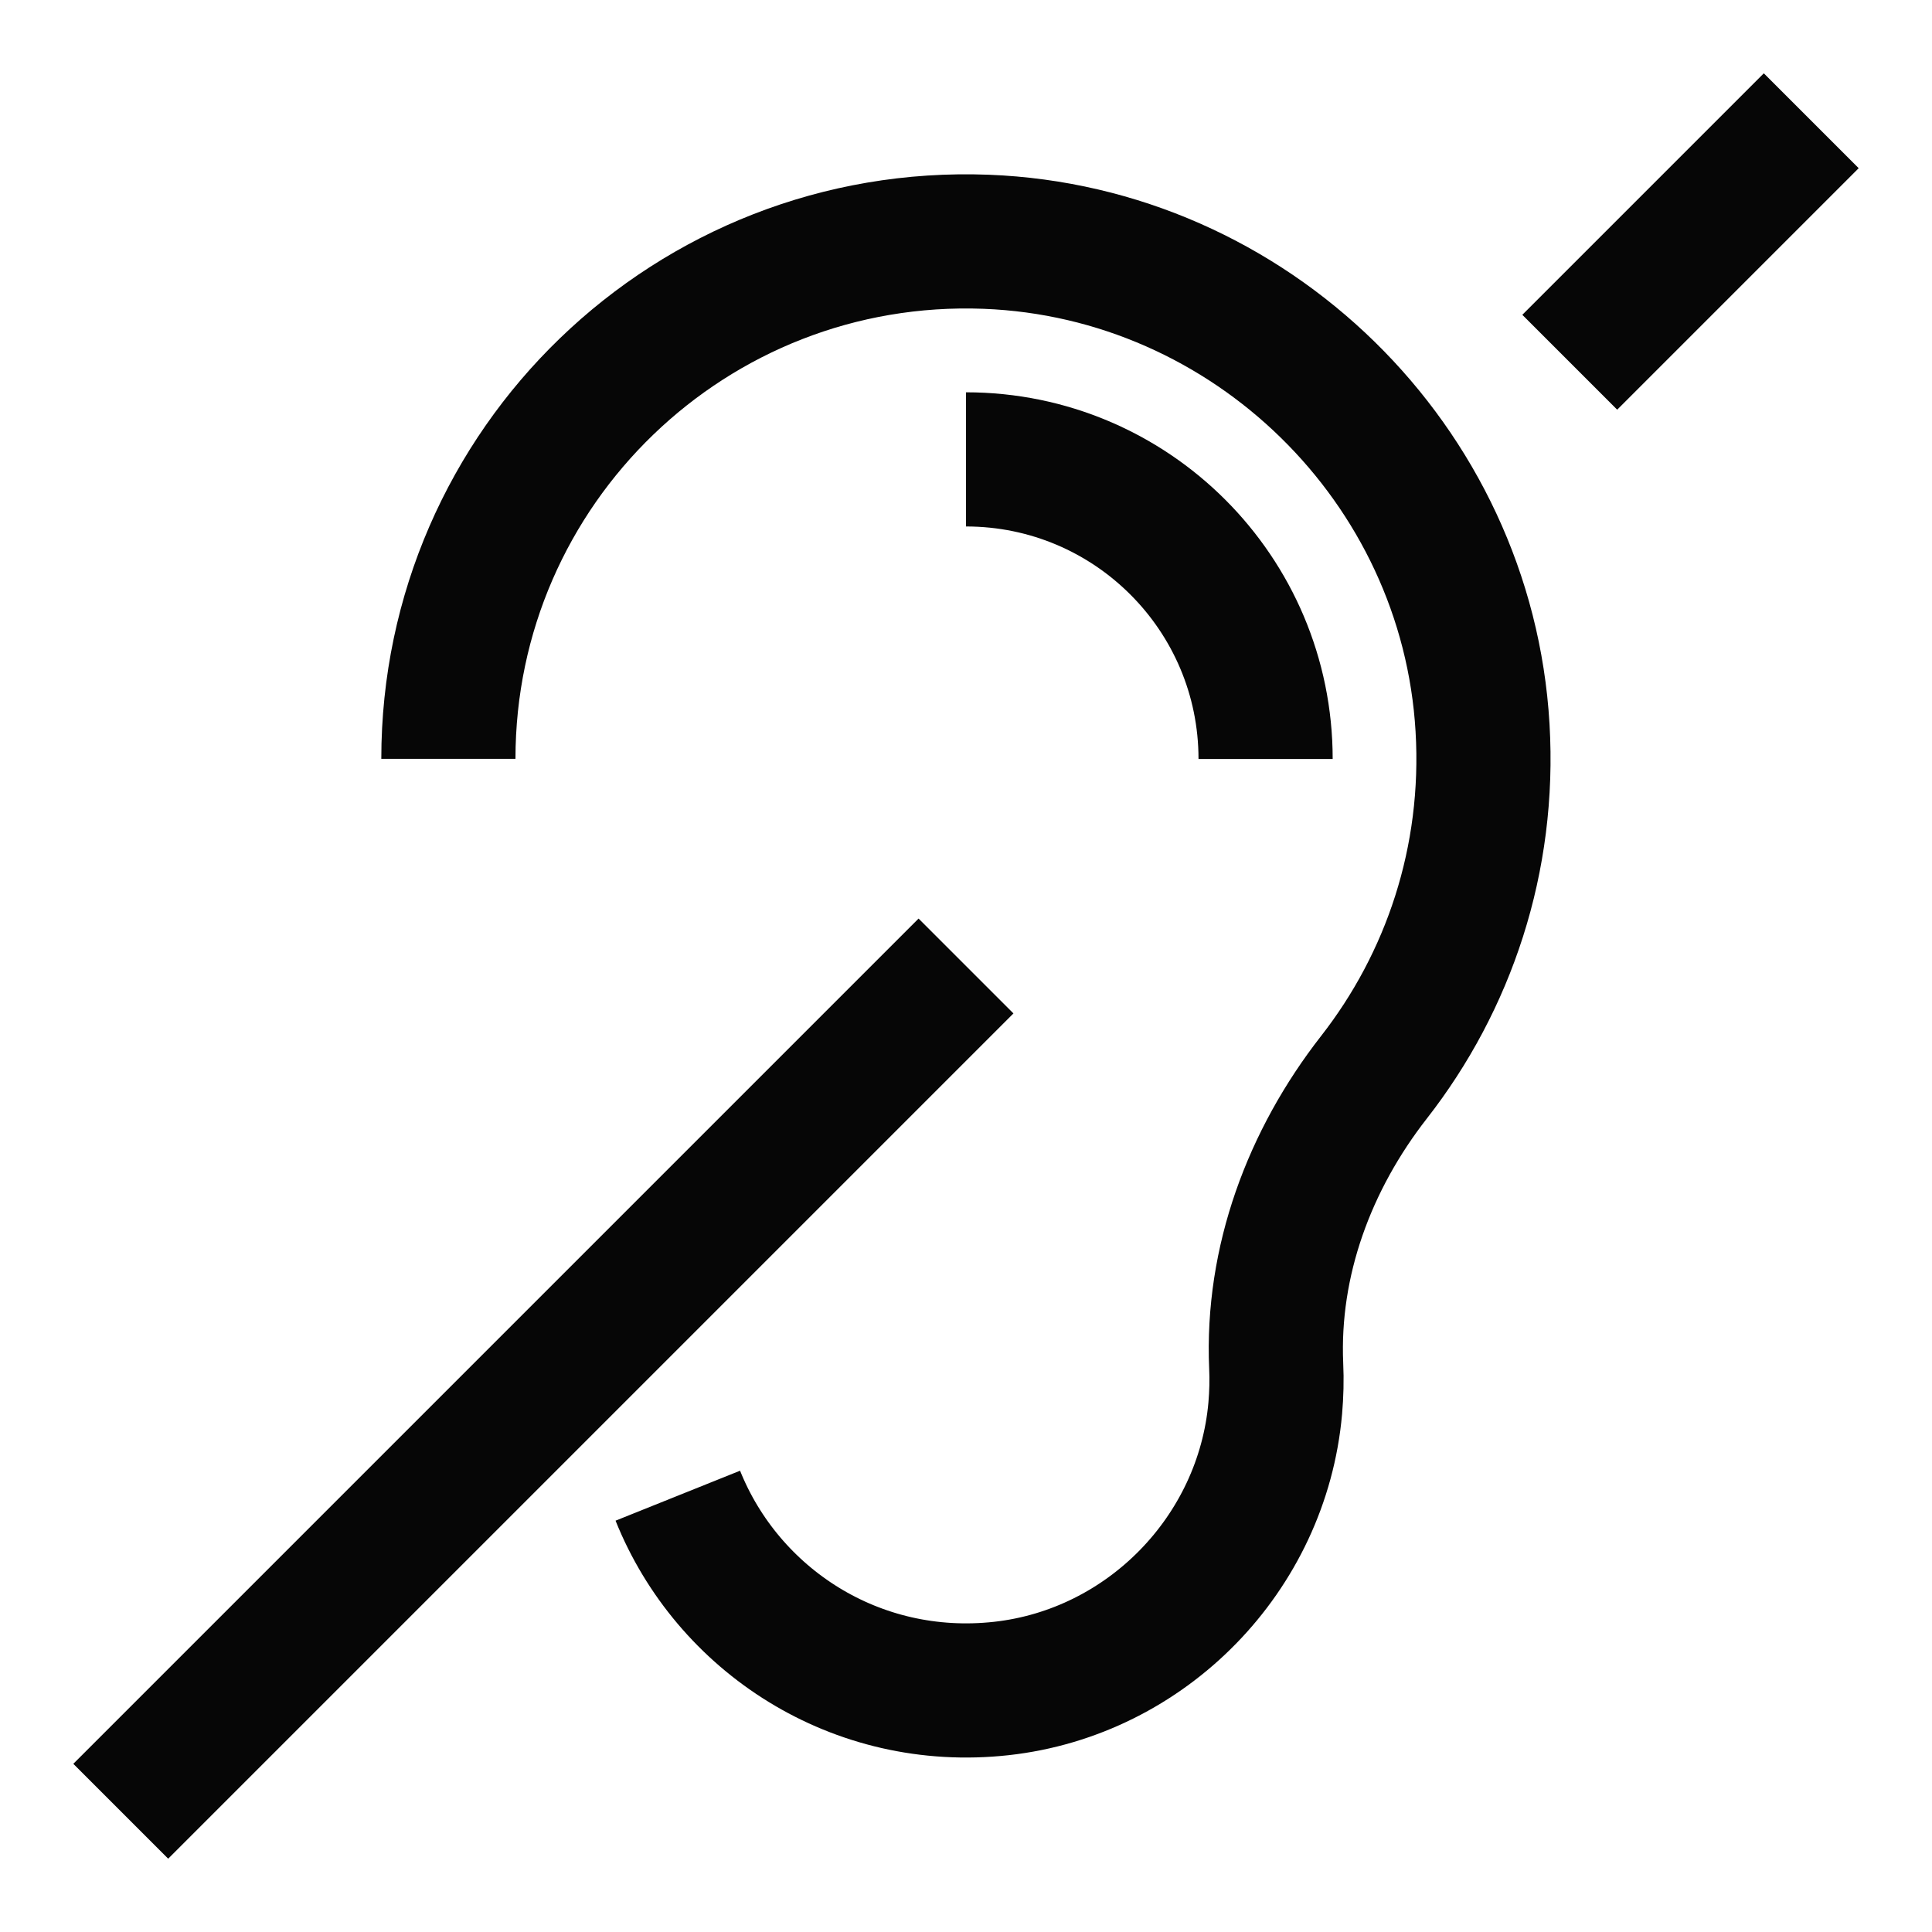 <?xml version="1.0" encoding="UTF-8"?>
<svg id="Pictogrammes" xmlns="http://www.w3.org/2000/svg" viewBox="0 0 144 144">
  <defs>
    <style>
      .cls-1 {
        fill: none;
        stroke: #060606;
        stroke-linejoin: bevel;
        stroke-width: 10px;
      }
    </style>
  </defs>
  <path class="cls-1" d="M72,34.24c12.33,0,22.33,10,22.33,22.33"/>
  <path class="cls-1" d="M50.52,111.48c3.72,9.27,13.27,15.57,24.12,14.37,10.82-1.2,19.45-10.04,20.41-20.89.09-1.06.12-2.11.07-3.15-.34-7.81,2.48-15.36,7.29-21.52,5.55-7.11,8.67-16.21,8.09-26.05-1.15-19.66-17.31-35.46-36.99-36.22-21.99-.84-40.09,16.74-40.09,38.54"/>
  <line class="cls-1" x1="117" y1="27" x2="135" y2="9"/>
  <line class="cls-1" x1="9" y1="135" x2="72" y2="72"/>
</svg>